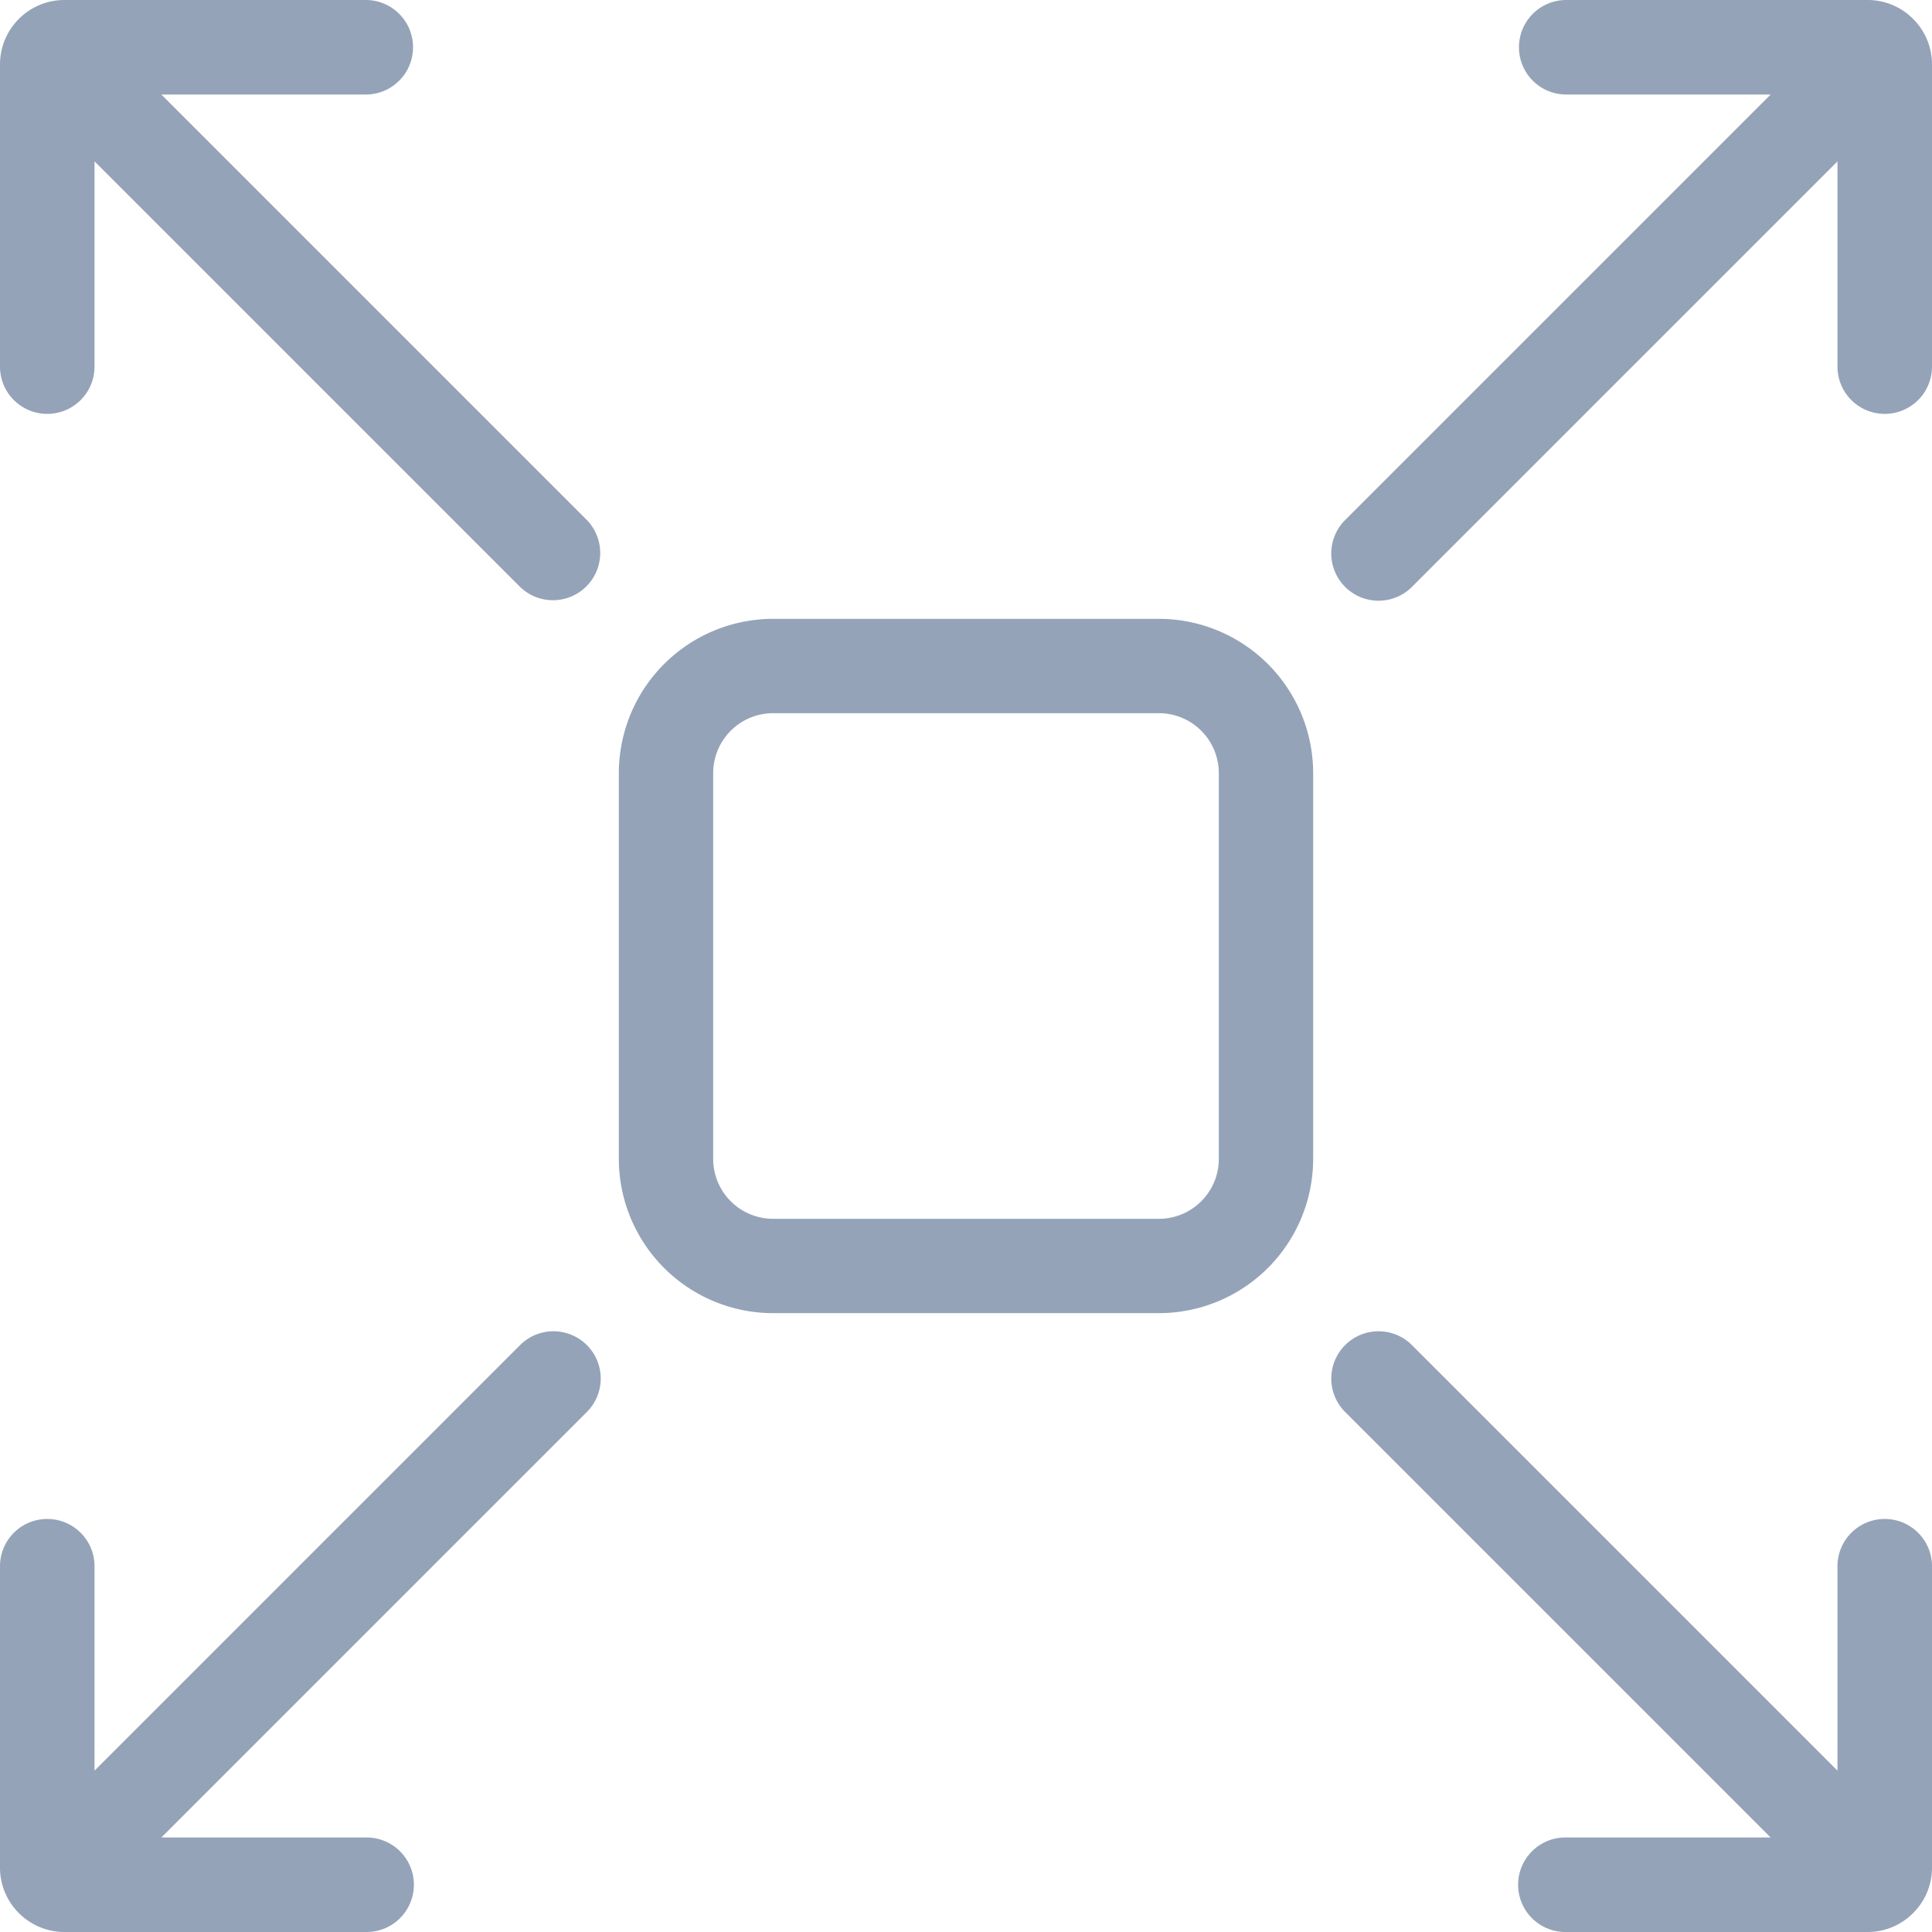 <?xml version="1.0" encoding="UTF-8"?>
<svg xmlns="http://www.w3.org/2000/svg" id="Layer_1" data-name="Layer 1" viewBox="0 0 512 512" width="512" height="512"><path fill="#94a3b8" d="M307.127,348H204.873A40.919,40.919,0,0,1,164,307.127V204.873A40.919,40.919,0,0,1,204.873,164H307.127A40.919,40.919,0,0,1,348,204.873V307.127A40.919,40.919,0,0,1,307.127,348ZM204.873,189A15.891,15.891,0,0,0,189,204.873V307.127A15.891,15.891,0,0,0,204.873,323H307.127A15.891,15.891,0,0,0,323,307.127V204.873A15.891,15.891,0,0,0,307.127,189Z"/><path fill="#94a3b8" d="M5.009,5.008A16.991,16.991,0,0,0,0,17.1V97.045a12.525,12.525,0,1,0,25.049,0V42.761h0l112.7,112.7a12.525,12.525,0,0,0,17.713-17.712l-112.7-112.7H97.046A12.525,12.525,0,0,0,97.046,0H17.1A16.98,16.98,0,0,0,5.009,5.008Z"/><path fill="#94a3b8" d="M506.992,506.991A16.991,16.991,0,0,1,494.9,512H414.955a12.525,12.525,0,1,1,0-25.049h54.284l-112.7-112.7a12.525,12.525,0,1,1,17.712-17.713l112.7,112.7h0V414.954a12.525,12.525,0,0,1,25.049,0V494.9A16.98,16.98,0,0,1,506.992,506.991Z"/><path fill="#94a3b8" d="M5.008,506.991A16.991,16.991,0,0,0,17.1,512H97.045a12.525,12.525,0,1,0,0-25.049H42.761l112.7-112.7a12.525,12.525,0,1,0-17.712-17.713l-112.7,112.7h0V414.954a12.525,12.525,0,0,0-25.049,0V494.9A16.98,16.98,0,0,0,5.008,506.991Z"/><path fill="#94a3b8" d="M506.991,5.008A16.991,16.991,0,0,1,512,17.1V97.045a12.525,12.525,0,1,1-25.049,0V42.761h0l-112.7,112.7a12.525,12.525,0,1,1-17.713-17.712l112.7-112.7H414.954a12.525,12.525,0,0,1,0-25.049H494.9A16.98,16.98,0,0,1,506.991,5.008Z"/></svg>
